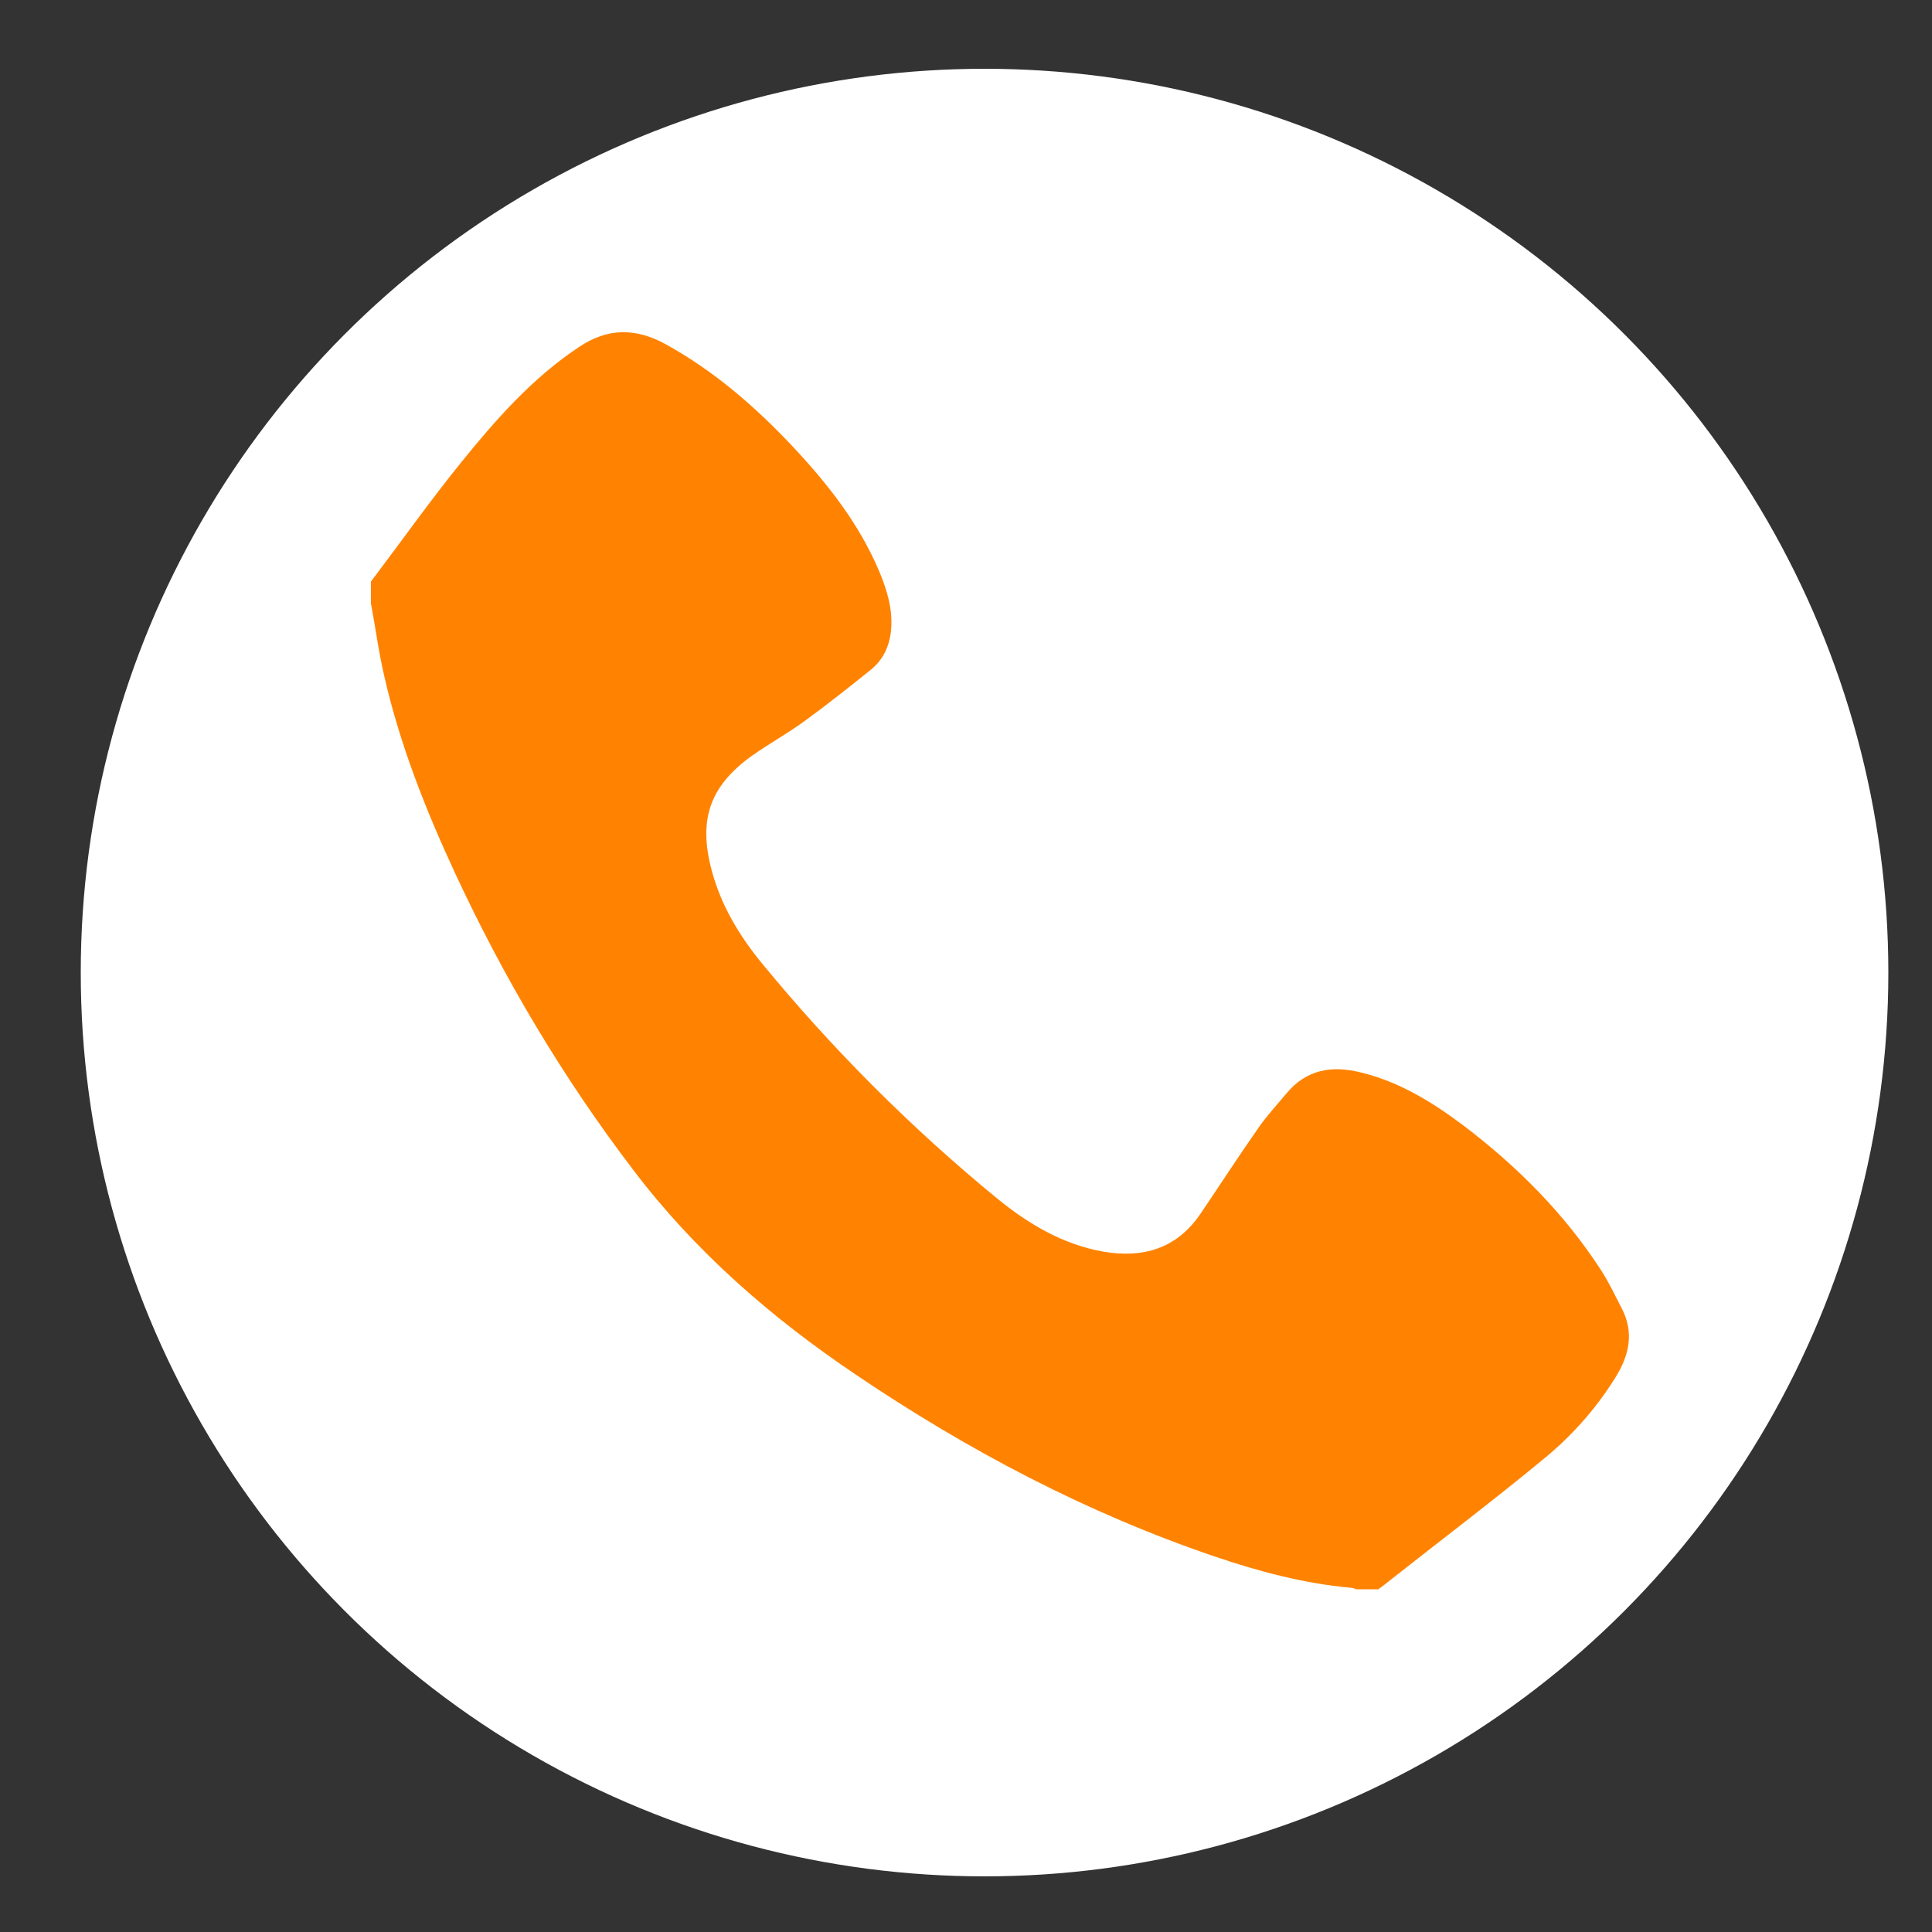 <?xml version="1.0" encoding="utf-8"?><svg version="1.1" id="Layer_1" xmlns="http://www.w3.org/2000/svg" x="0px" y="0px" viewBox="0 0 50 50" style="enable-background:new 0 0 50 50" xml:space="preserve"><rect x="0" y="0" width="50" height="50" fill="#333333" stroke="none"/><circle cx="25.48" cy="25.17" r="23.39" style="fill:#fff"/><g id="fYVtp5_00000113324152811358218770000002974108090033216393_"><g><path d="M9.6,15.05c0.78-1.03,1.53-2.09,2.34-3.09c0.89-1.1,1.83-2.17,3.03-2.97c0.75-0.51,1.48-0.51,2.26-0.08
			c1.25,0.69,2.31,1.61,3.28,2.64c0.91,0.97,1.73,2.01,2.25,3.25c0.2,0.48,0.35,0.98,0.3,1.51c-0.04,0.41-0.2,0.76-0.52,1.02
			c-0.57,0.46-1.14,0.91-1.73,1.34c-0.44,0.32-0.93,0.59-1.38,0.91c-1.07,0.78-1.36,1.65-1.01,2.95c0.24,0.9,0.71,1.68,1.29,2.39
			c1.83,2.23,3.87,4.27,6.1,6.1c0.8,0.65,1.68,1.18,2.73,1.37c1.04,0.18,1.91-0.07,2.53-0.98c0.5-0.74,0.98-1.48,1.49-2.21
			c0.22-0.32,0.49-0.61,0.74-0.91c0.51-0.61,1.16-0.72,1.9-0.54c1.01,0.24,1.88,0.78,2.69,1.39c1.38,1.05,2.6,2.27,3.55,3.74
			c0.2,0.31,0.36,0.65,0.53,0.98c0.33,0.63,0.19,1.23-0.17,1.8c-0.51,0.82-1.15,1.53-1.89,2.13c-1.31,1.08-2.66,2.1-3.99,3.15
			c-0.08,0.07-0.17,0.13-0.25,0.19c-0.19,0-0.38,0-0.57,0c-0.05-0.02-0.1-0.04-0.15-0.04c-1.21-0.11-2.37-0.42-3.52-0.81
			c-3.32-1.13-6.39-2.75-9.29-4.71c-2.18-1.47-4.15-3.18-5.75-5.29c-1.83-2.4-3.36-4.98-4.63-7.72c-0.75-1.62-1.41-3.29-1.81-5.04
			c-0.15-0.63-0.23-1.27-0.35-1.9C9.6,15.43,9.6,15.24,9.6,15.05z" style="fill:#ff8300"/></g></g></svg>